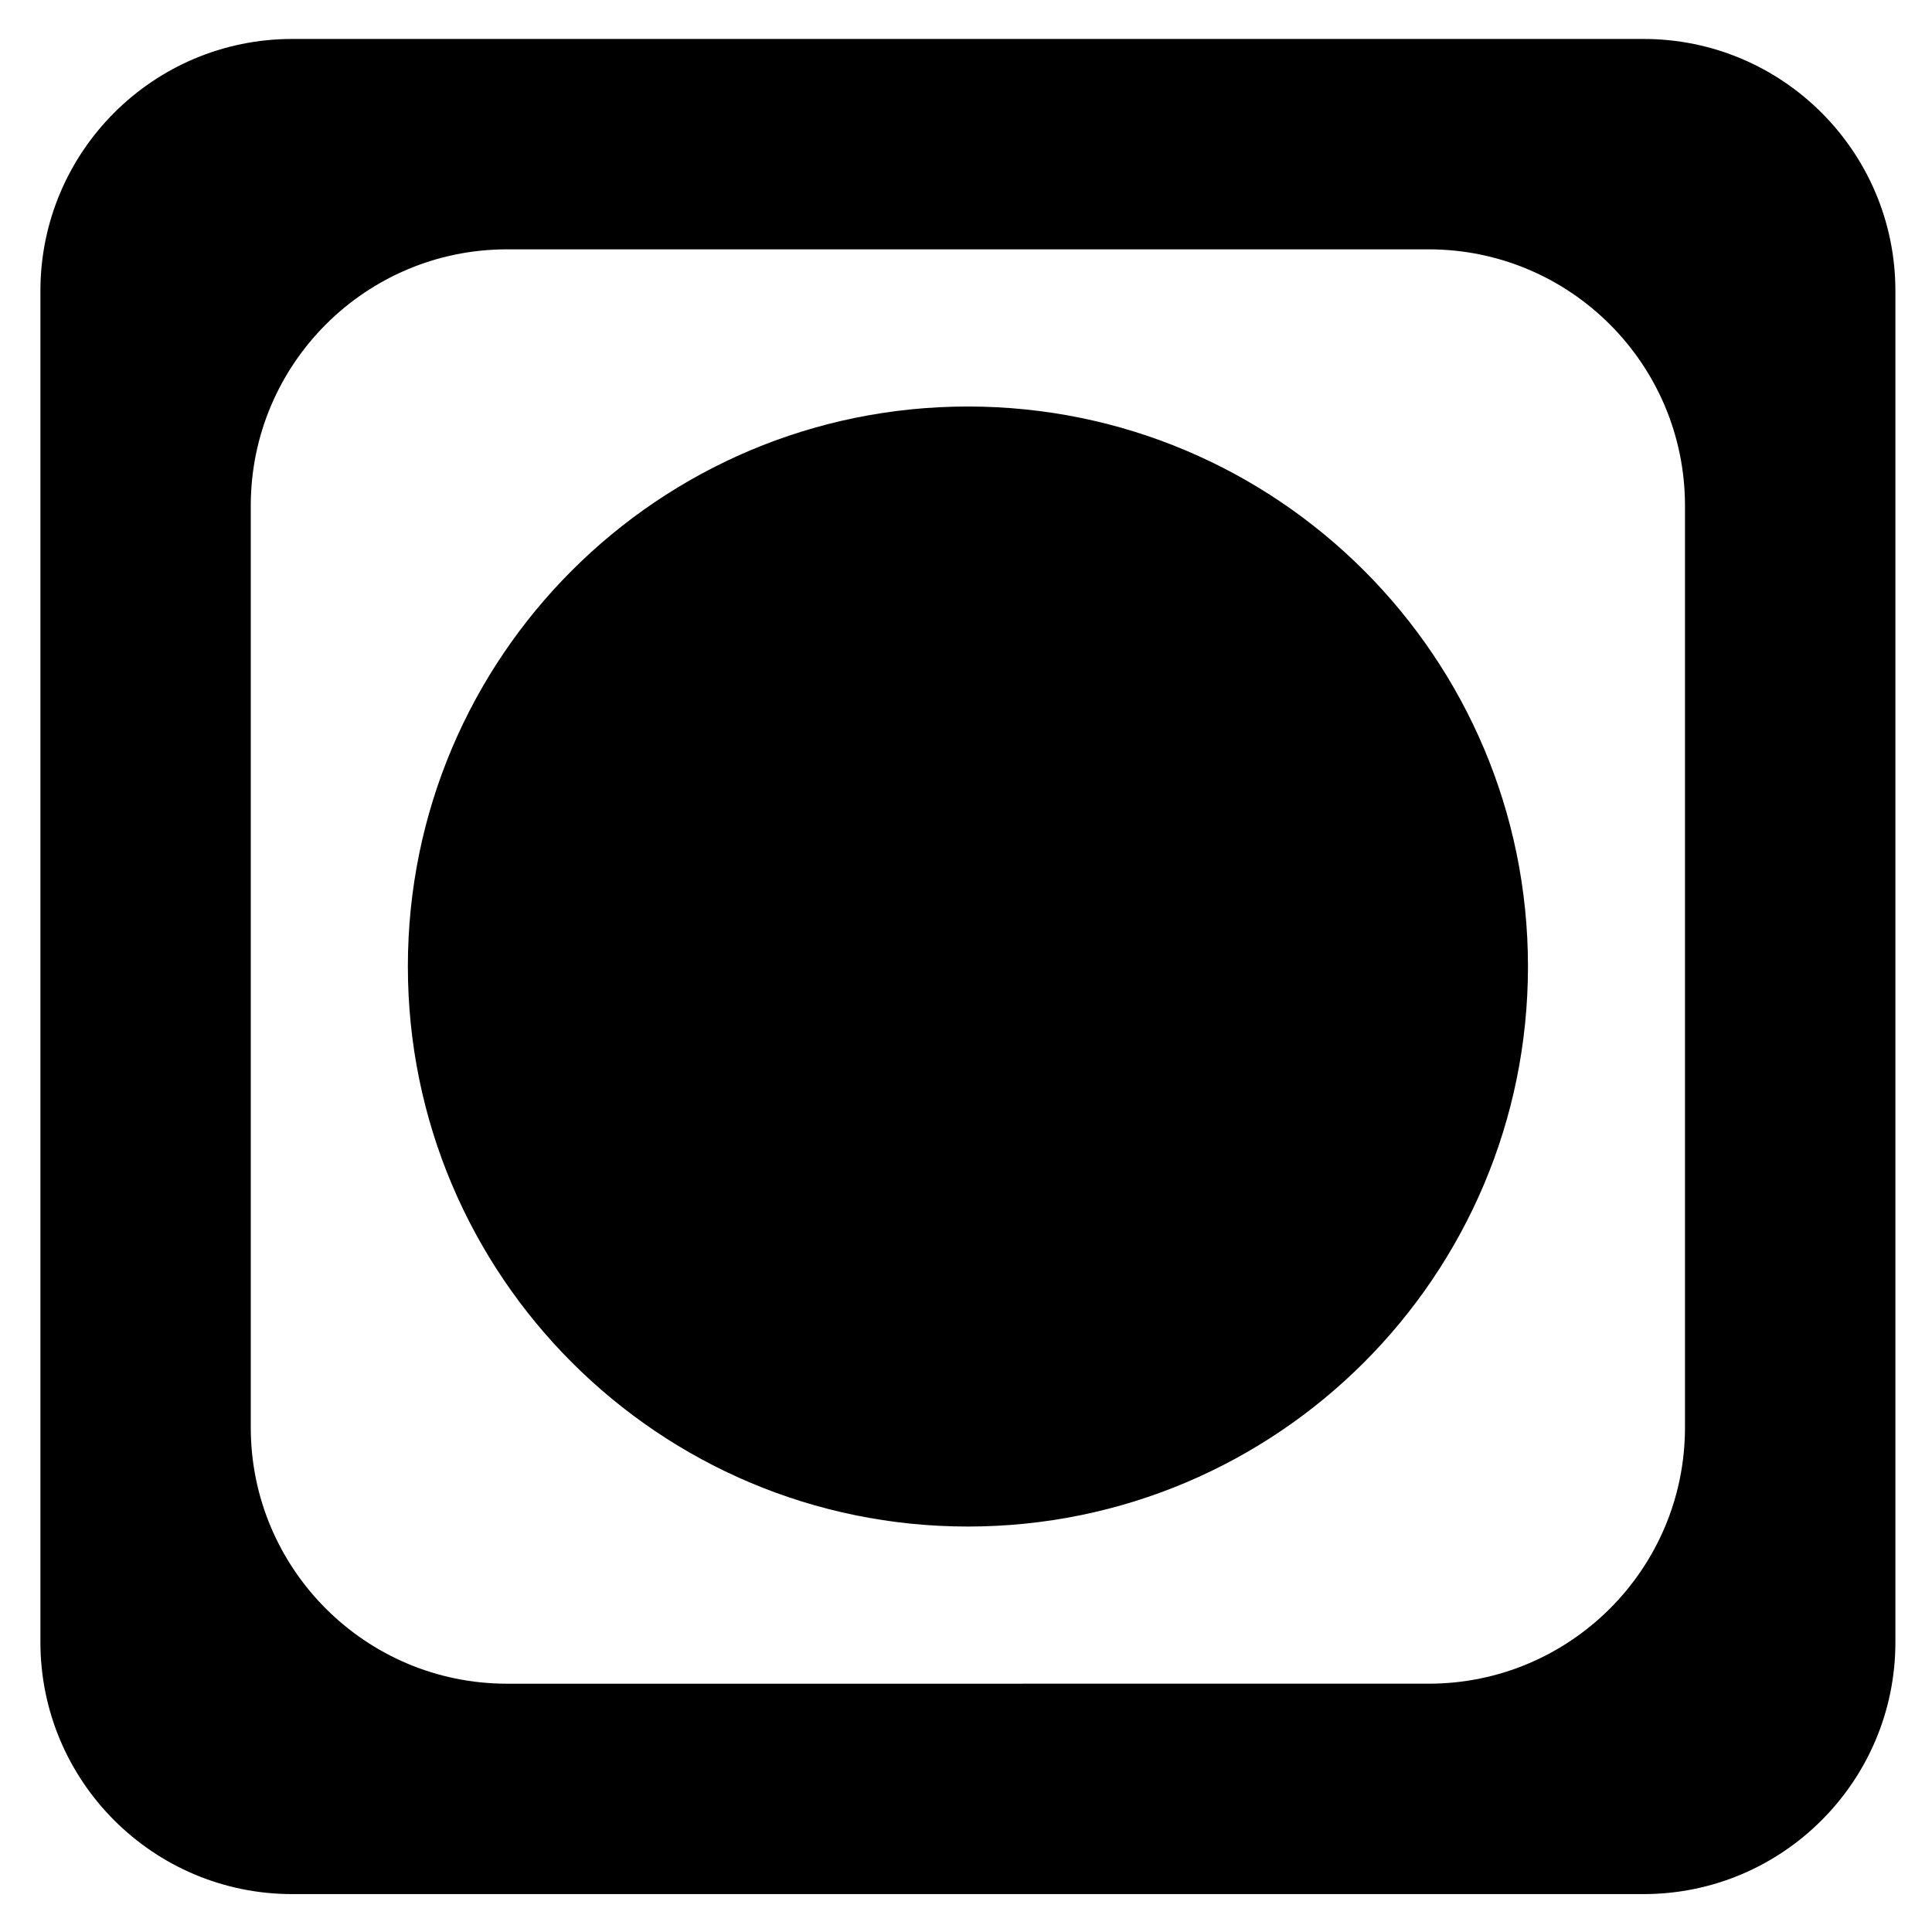 <?xml version="1.0" encoding="UTF-8"?>
<!-- Uploaded to: SVG Repo, www.svgrepo.com, Generator: SVG Repo Mixer Tools -->
<svg fill="#000000" width="800px" height="800px" version="1.1" viewBox="144 144 512 512" xmlns="http://www.w3.org/2000/svg">
 <path d="m646.3 221.09c0-36.855-29.898-66.766-66.742-66.766h-358.11c-36.855 0-66.738 29.91-66.738 66.766v358.1c0 36.844 29.883 66.766 66.738 66.766h358.11c36.844 0 66.742-29.922 66.742-66.766zm-55.762 301.2c0 37.488-30.426 67.906-67.93 67.906l-244.25 0.004c-37.477 0-67.902-30.418-67.902-67.906v-244.27c0-37.523 30.426-67.945 67.902-67.945h244.25c37.504 0 67.93 30.426 67.93 67.945zm-190.04-270.56c-81.949 0-148.41 66.418-148.41 148.38 0 81.977 66.465 148.44 148.41 148.44 81.992 0 148.43-66.465 148.43-148.44-0.008-81.965-66.438-148.38-148.43-148.38z"/>
</svg>
